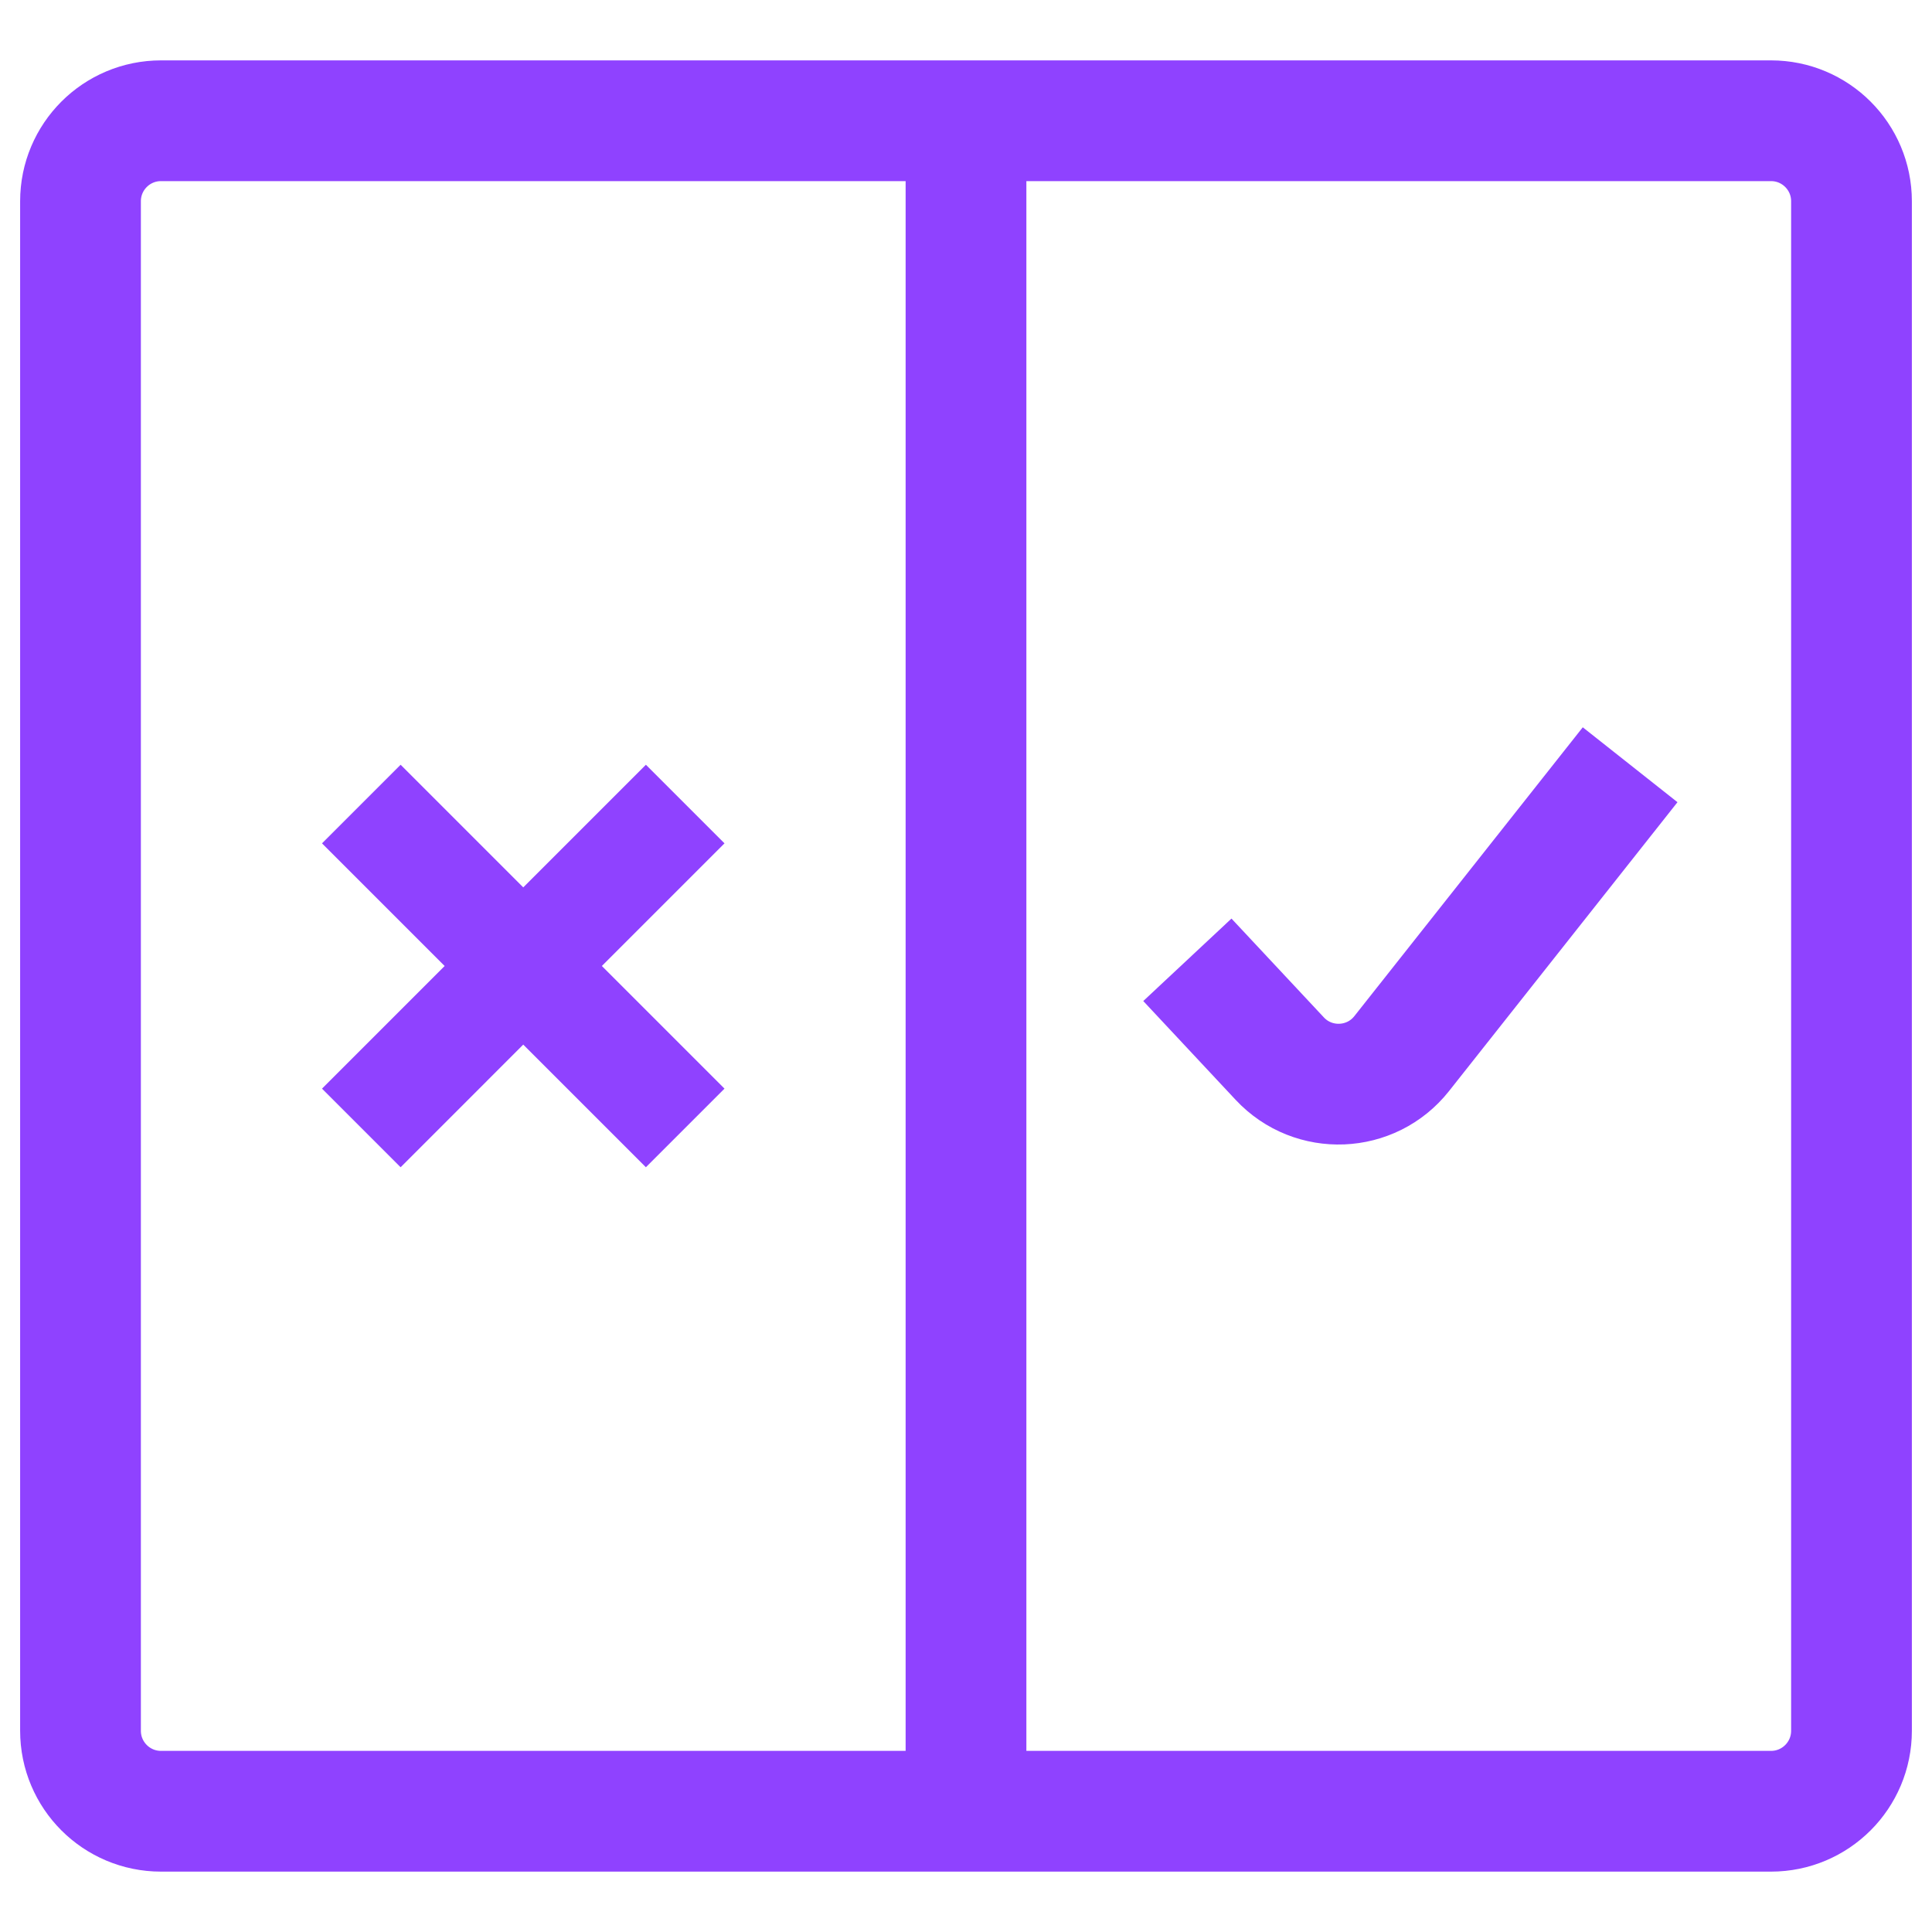 <svg width="48" height="48" viewBox="0 0 48 48" fill="none" xmlns="http://www.w3.org/2000/svg">
<path d="M44 3H4C2.895 3 2 3.895 2 5V43C2 44.105 2.895 45 4 45H44C45.105 45 46 44.105 46 43V5C46 3.895 45.105 3 44 3Z" stroke="#8F42FF" stroke-width="3" stroke-miterlimit="10"/>
<path d="M24 3L24 46" stroke="#8F42FF" stroke-width="3" stroke-miterlimit="10"/>
<path d="M29.5 23.846L31.795 26.301C32.63 27.195 34.066 27.136 34.825 26.176L40.5 19" stroke="#8F42FF" stroke-width="3" stroke-miterlimit="10"/>
<path fill-rule="evenodd" clip-rule="evenodd" d="M18 20.953L16.047 19L13 22.047L9.953 19L8 20.953L11.047 24L8 27.047L9.953 29L13 25.953L16.047 29L18 27.047L14.953 24L18 20.953Z" fill="#8F42FF"/>
</svg>
